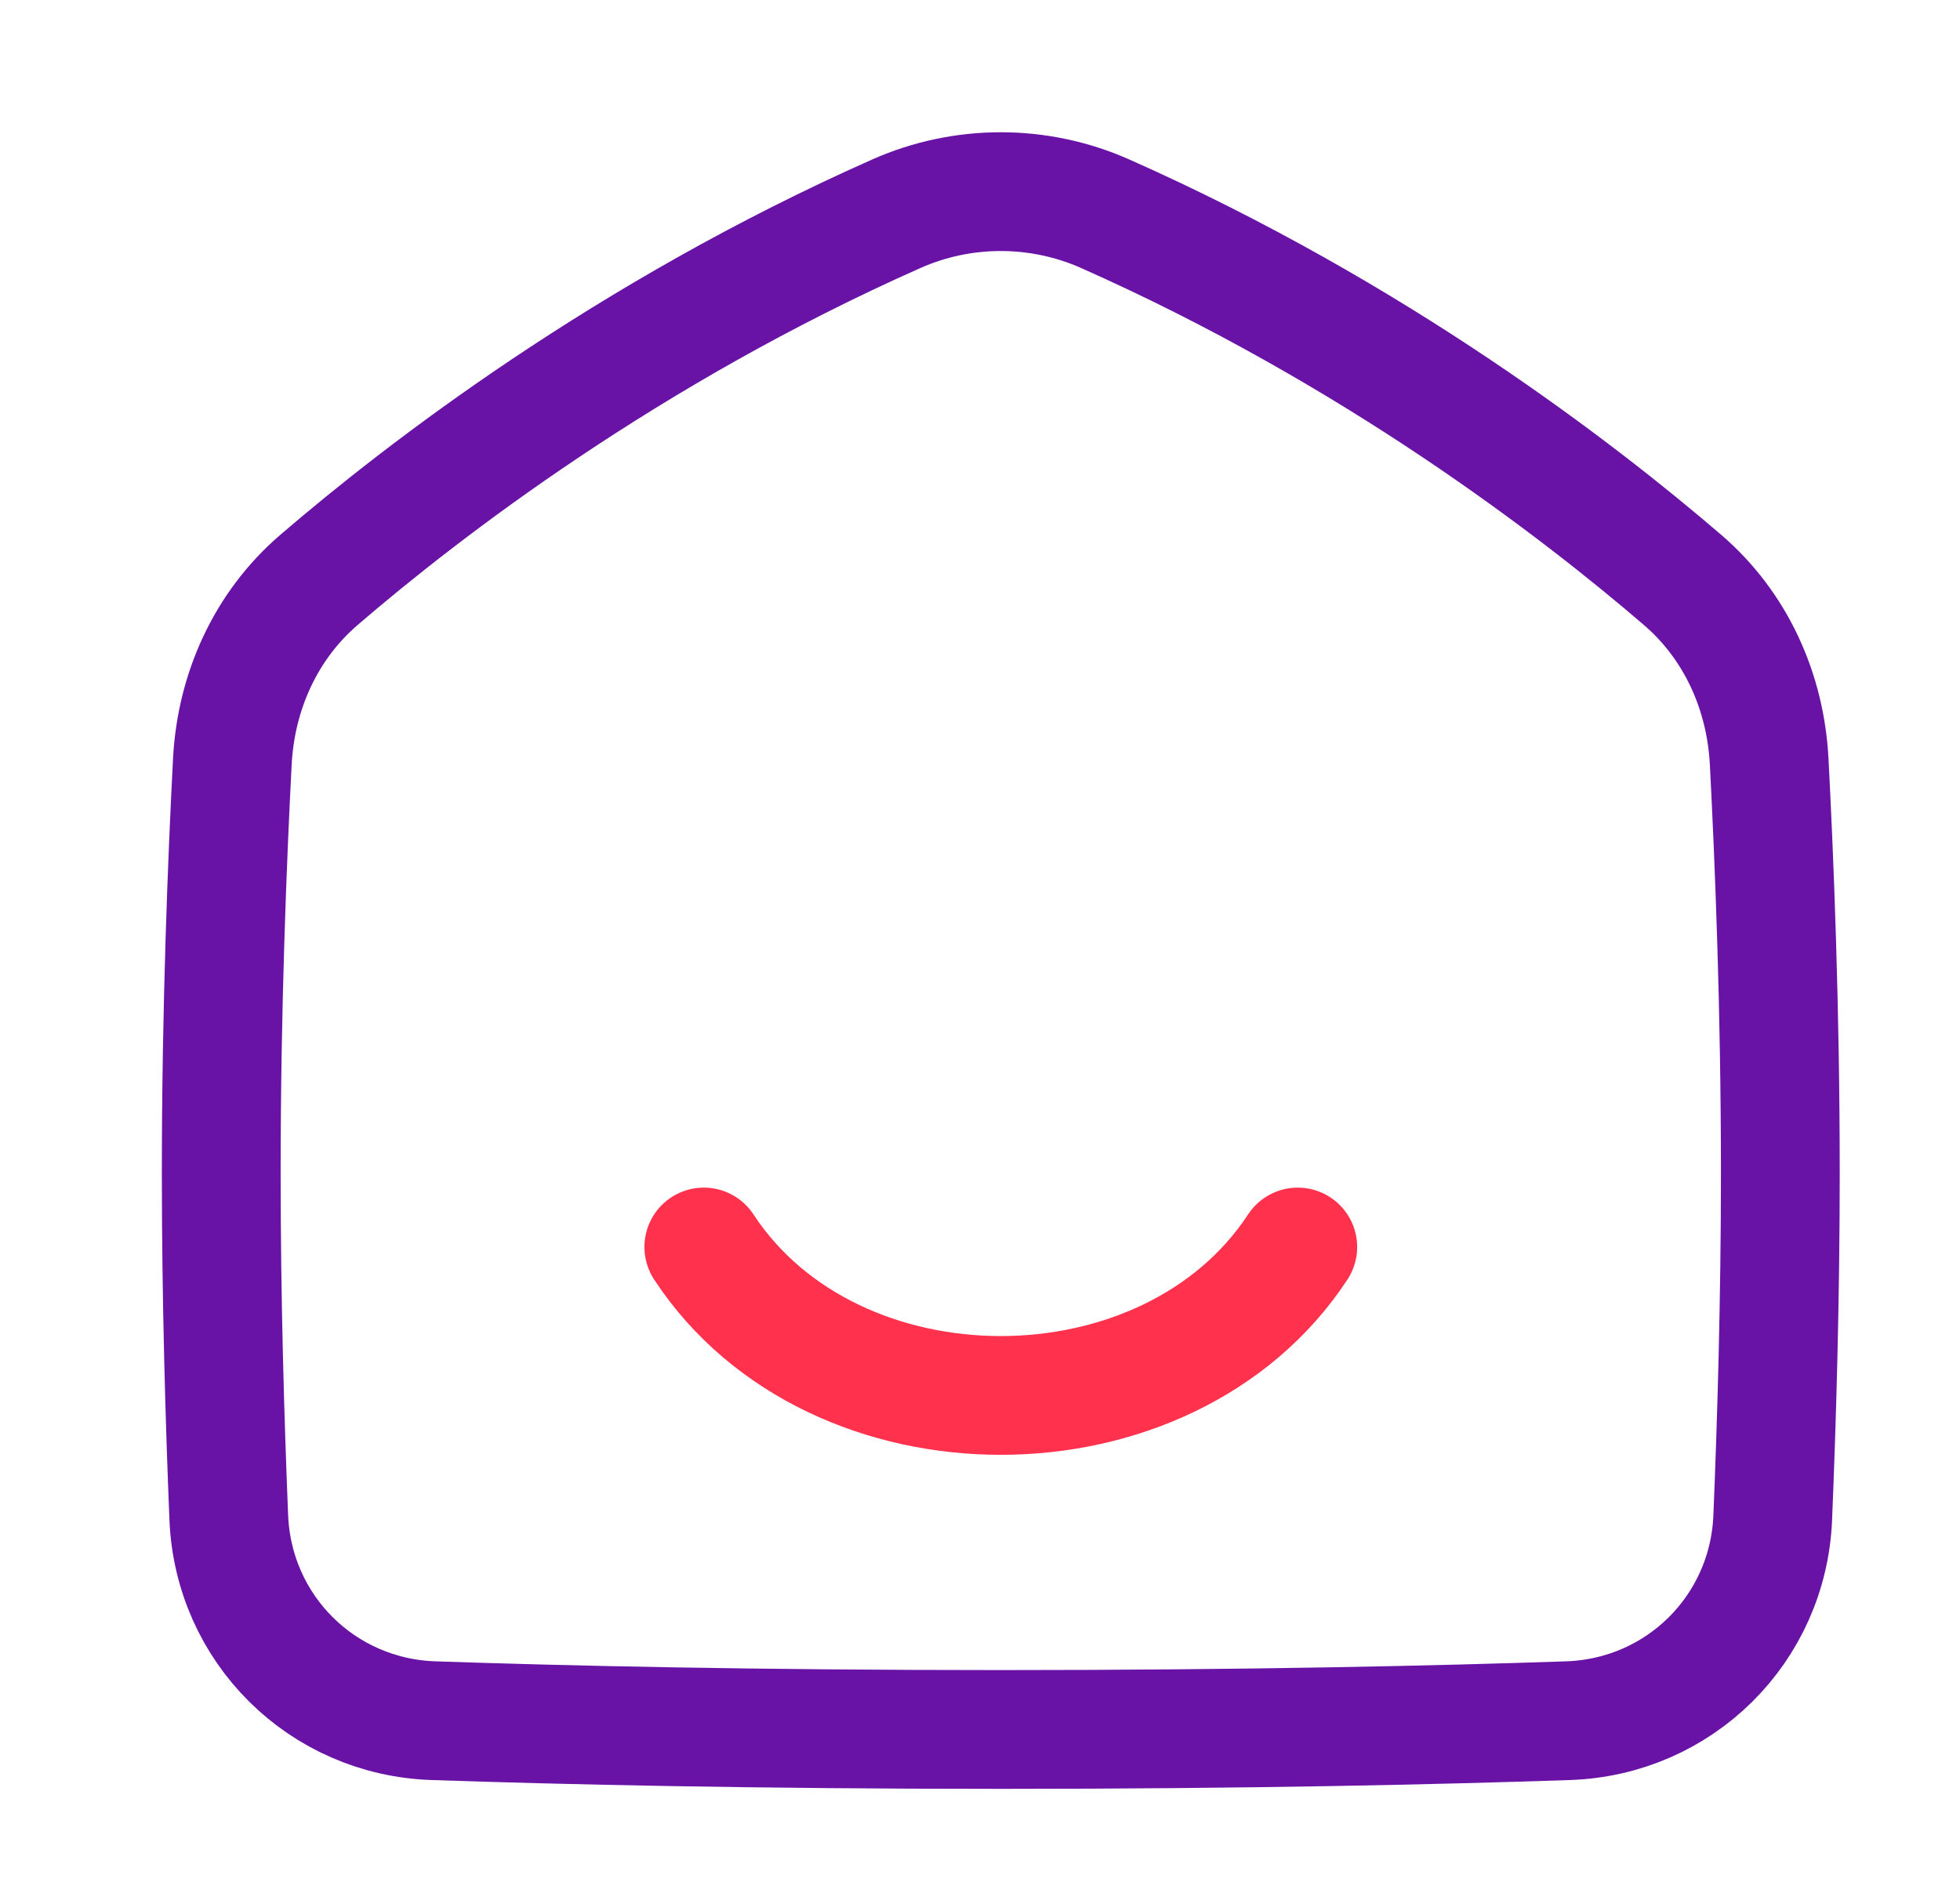 <svg width="33" height="32" viewBox="0 0 33 32" fill="none" xmlns="http://www.w3.org/2000/svg">
<path d="M18.609 3.6C23.131 5.607 26.558 8.243 28.33 9.767C29.226 10.537 29.725 11.645 29.787 12.824C29.872 14.444 29.975 16.978 29.975 19.75C29.975 21.882 29.914 23.941 29.847 25.558C29.77 27.434 28.278 28.913 26.402 28.977C24.239 29.051 21.03 29.125 16.85 29.125C12.669 29.125 9.46 29.051 7.297 28.977C5.421 28.913 3.93 27.434 3.852 25.558C3.786 23.941 3.725 21.882 3.725 19.75C3.725 16.978 3.828 14.444 3.912 12.824C3.974 11.645 4.474 10.537 5.369 9.767C7.141 8.243 10.569 5.607 15.09 3.6C16.21 3.103 17.489 3.103 18.609 3.6Z" stroke="#6813A5" stroke-width="2" stroke-linejoin="round"/>
<path d="M21.85 21C19.662 24.333 14.037 24.333 11.85 21" stroke="#FF314C" stroke-width="2" stroke-linecap="round" stroke-linejoin="round"/>
</svg>
